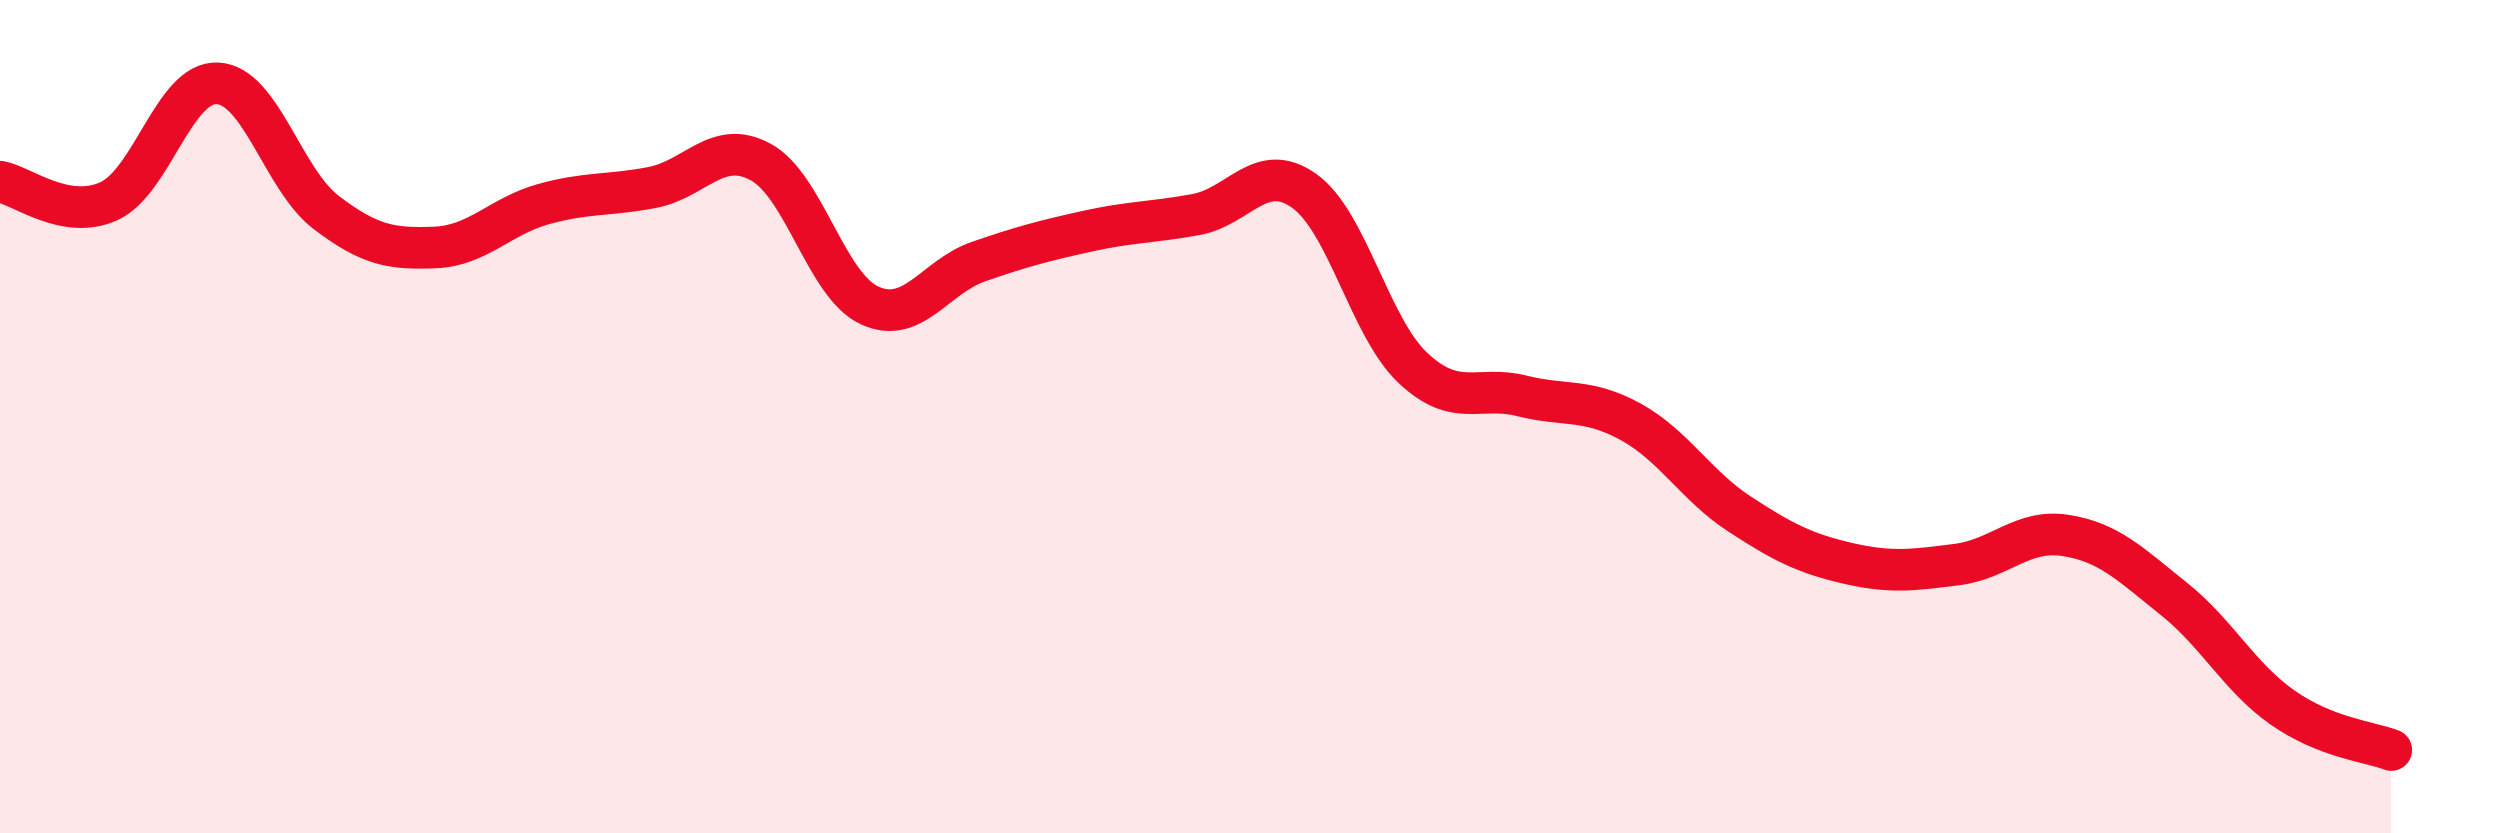 
    <svg width="60" height="20" viewBox="0 0 60 20" xmlns="http://www.w3.org/2000/svg">
      <path
        d="M 0,4.36 C 0.52,4.45 1.57,5.3 2.61,4.83 C 3.65,4.36 4.18,1.95 5.22,2 C 6.26,2.05 6.79,4.31 7.83,5.1 C 8.87,5.89 9.39,5.98 10.43,5.94 C 11.47,5.9 12,5.19 13.04,4.9 C 14.08,4.61 14.61,4.7 15.65,4.5 C 16.69,4.3 17.22,3.32 18.26,3.89 C 19.3,4.46 19.83,6.85 20.87,7.33 C 21.91,7.81 22.44,6.64 23.48,6.28 C 24.52,5.92 25.05,5.78 26.09,5.55 C 27.13,5.32 27.66,5.34 28.7,5.15 C 29.74,4.96 30.26,3.84 31.3,4.58 C 32.34,5.32 32.87,7.85 33.91,8.83 C 34.95,9.81 35.48,9.24 36.52,9.5 C 37.56,9.76 38.09,9.55 39.13,10.12 C 40.17,10.69 40.7,11.65 41.74,12.33 C 42.78,13.01 43.31,13.28 44.35,13.52 C 45.39,13.76 45.92,13.68 46.96,13.55 C 48,13.42 48.53,12.69 49.57,12.85 C 50.61,13.01 51.13,13.54 52.17,14.37 C 53.21,15.2 53.74,16.25 54.78,16.98 C 55.82,17.71 56.87,17.8 57.39,18L57.39 20L0 20Z"
        fill="#EB0A25"
        opacity="0.1"
        stroke-linecap="round"
        stroke-linejoin="round"
      />
      <path
        d="M 0,4.36 C 0.52,4.45 1.57,5.3 2.61,4.83 C 3.65,4.36 4.18,1.95 5.22,2 C 6.26,2.05 6.79,4.31 7.83,5.1 C 8.87,5.89 9.39,5.98 10.43,5.94 C 11.47,5.9 12,5.19 13.04,4.9 C 14.08,4.61 14.61,4.7 15.65,4.5 C 16.69,4.3 17.22,3.32 18.26,3.89 C 19.3,4.46 19.83,6.85 20.87,7.33 C 21.91,7.81 22.44,6.64 23.48,6.28 C 24.52,5.92 25.05,5.78 26.09,5.55 C 27.13,5.32 27.66,5.34 28.7,5.15 C 29.74,4.96 30.26,3.84 31.3,4.58 C 32.34,5.32 32.87,7.85 33.91,8.83 C 34.95,9.81 35.48,9.24 36.52,9.5 C 37.56,9.76 38.09,9.55 39.13,10.12 C 40.17,10.69 40.7,11.65 41.74,12.33 C 42.78,13.01 43.31,13.28 44.35,13.52 C 45.39,13.76 45.92,13.68 46.96,13.55 C 48,13.42 48.53,12.69 49.57,12.85 C 50.61,13.01 51.13,13.54 52.17,14.37 C 53.21,15.2 53.74,16.25 54.78,16.98 C 55.82,17.71 56.87,17.8 57.39,18"
        stroke="#EB0A25"
        stroke-width="1"
        fill="none"
        stroke-linecap="round"
        stroke-linejoin="round"
      />
    </svg>
  